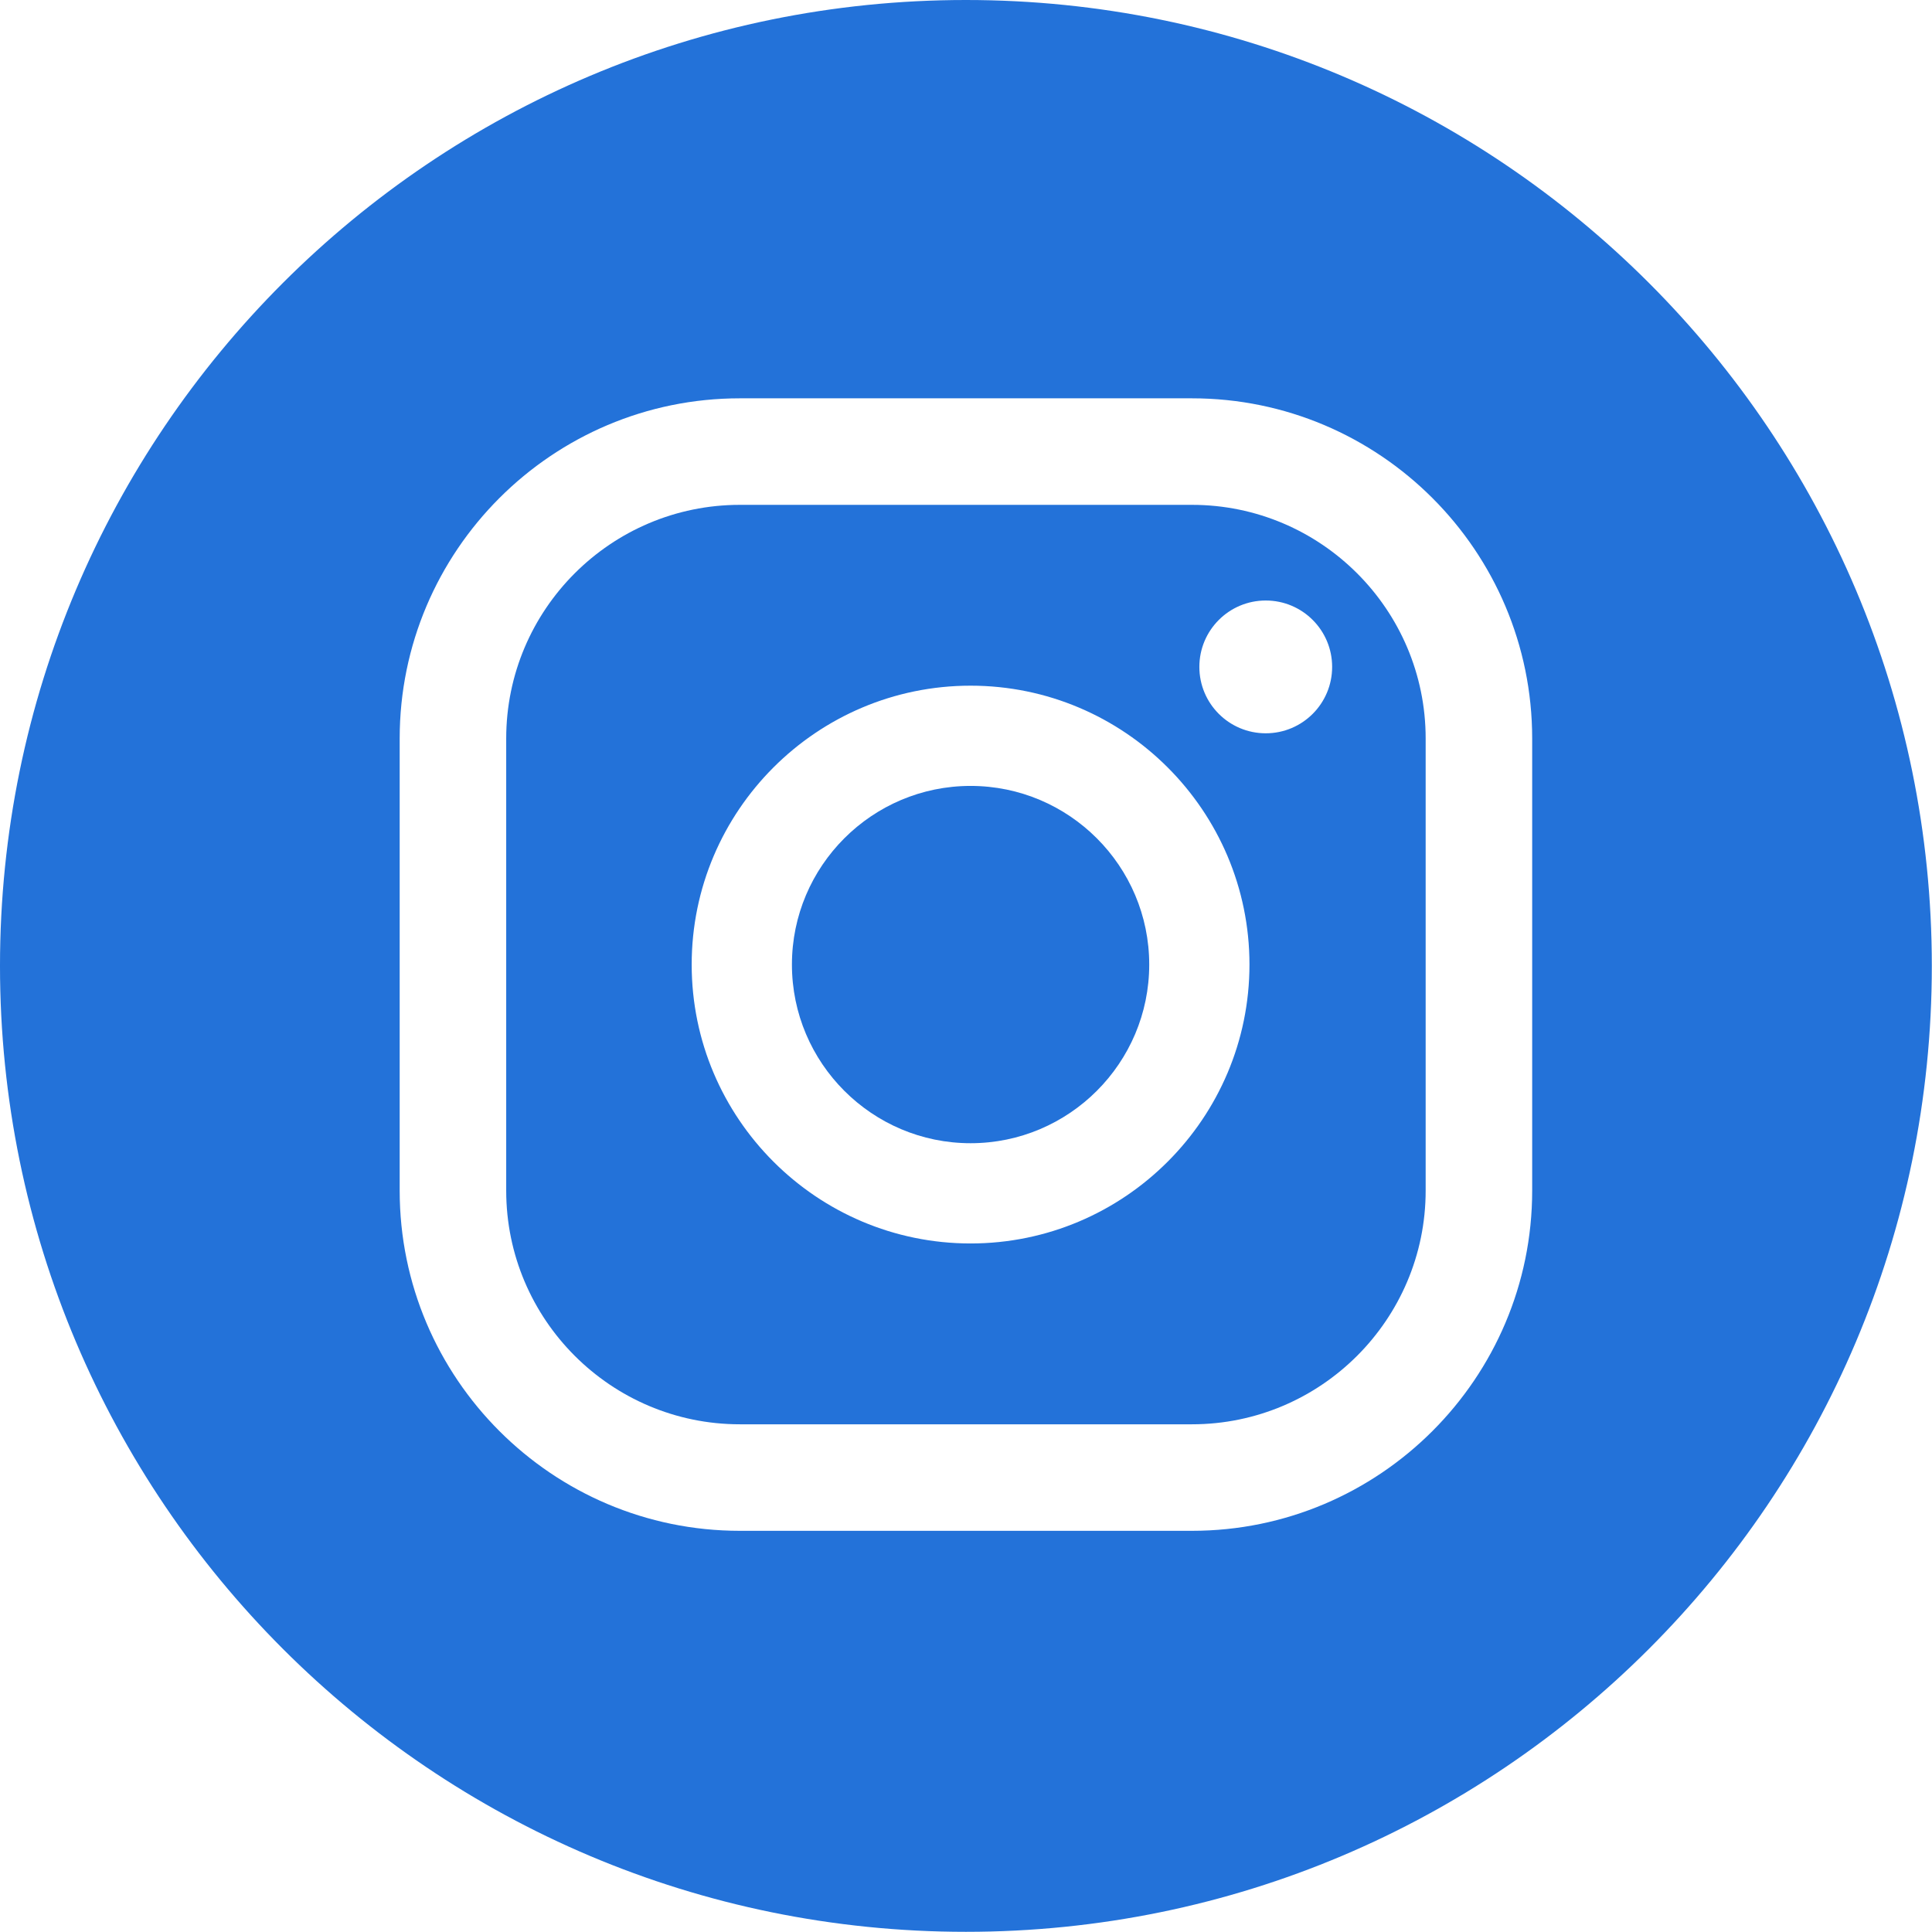 <svg xmlns="http://www.w3.org/2000/svg" xmlns:xlink="http://www.w3.org/1999/xlink" xmlns:serif="http://www.serif.com/" width="100%" height="100%" viewBox="0 0 1511 1511" xml:space="preserve" style="fill-rule:evenodd;clip-rule:evenodd;stroke-linejoin:round;stroke-miterlimit:2;"><g><path d="M759.079,894.097c-77.034,-0 -139.719,-62.686 -139.719,-139.72c-0,-77.033 62.685,-139.719 139.719,-139.719c77.033,0 139.719,62.686 139.719,139.719c0,77.034 -62.686,139.72 -139.719,139.72Z" style="fill:#2372d9;"></path><path d="M578.622,394.835l353.612,0c100.775,0 182.762,81.944 182.762,182.72l-0,353.654c-0,100.733 -81.987,182.719 -182.762,182.719l-353.612,0c-100.775,0 -182.719,-81.986 -182.719,-182.719l-0,-353.654c-0,-100.776 81.944,-182.72 182.719,-182.72Zm411.31,74.817c-28.696,0 -51.925,23.23 -51.925,51.925c-0,28.696 23.229,51.925 51.925,51.925c28.695,0 51.925,-23.229 51.925,-51.925c-0,-28.695 -23.23,-51.925 -51.925,-51.925Zm-230.853,66.606c-120.29,0 -218.119,97.829 -218.119,218.119c-0,120.248 97.829,218.12 218.119,218.12c120.29,-0 218.119,-97.872 218.119,-218.12c0,-120.29 -97.829,-218.119 -218.119,-218.119Z" style="fill:#2372d9;"></path><path d="M1510.86,755.432c0,417.194 -338.195,755.432 -755.432,755.432c-417.193,0 -755.432,-338.238 -755.432,-755.432c0,-417.193 338.239,-755.432 755.432,-755.432c417.237,0 755.432,338.239 755.432,755.432Zm-578.63,441.807c146.722,0 266.073,-119.351 266.073,-266.03l-0,-353.654c-0,-146.722 -119.351,-266.03 -266.073,-266.03l-353.612,-0c-146.722,-0 -266.03,119.308 -266.03,266.03l0,353.654c0,146.679 119.308,266.03 266.03,266.03l353.612,0Z" style="fill:#2372d9;"></path></g></svg>
